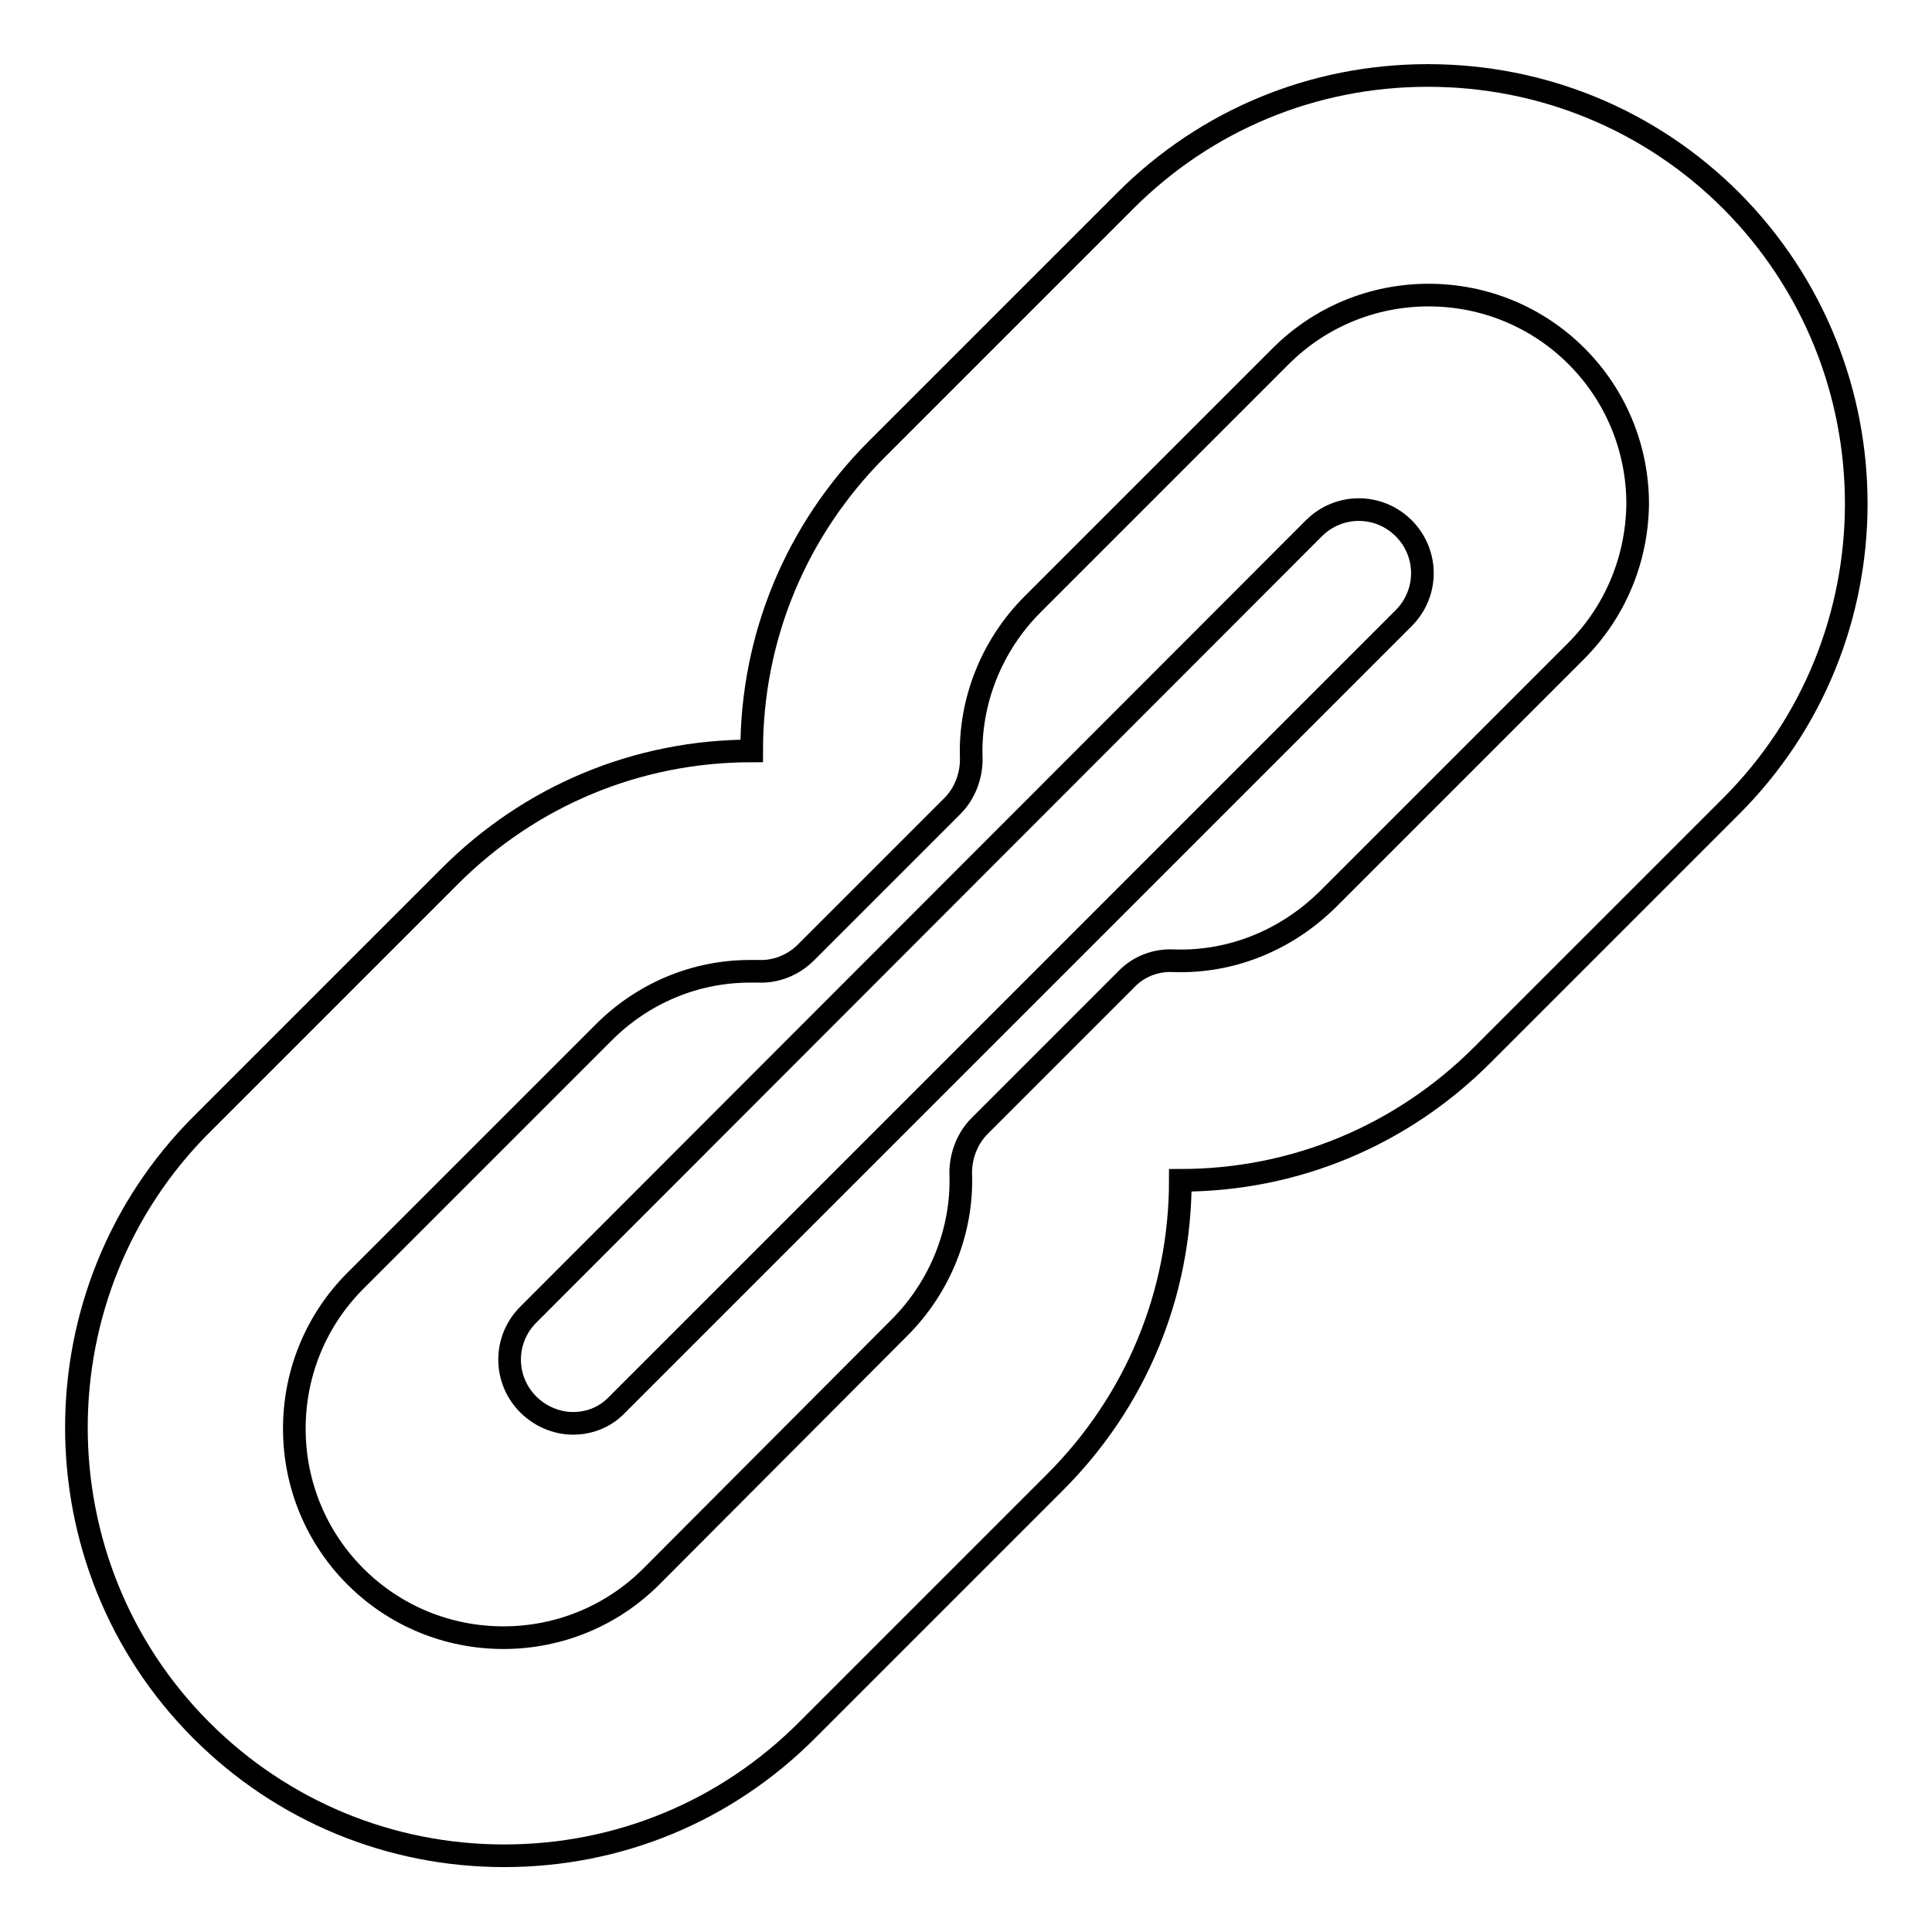 <?xml version="1.0" encoding="utf-8"?>
<!-- Svg Vector Icons : http://www.onlinewebfonts.com/icon -->
<!DOCTYPE svg PUBLIC "-//W3C//DTD SVG 1.1//EN" "http://www.w3.org/Graphics/SVG/1.1/DTD/svg11.dtd">
<svg version="1.1" xmlns="http://www.w3.org/2000/svg" xmlns:xlink="http://www.w3.org/1999/xlink" x="0px" y="0px" viewBox="0 0 256 256" enable-background="new 0 0 256 256" xml:space="preserve">
<g><g><g><g><path stroke-width="3" fill-opacity="0" stroke="#000000"  d="M229.4,26.6c-10.7-10.7-25-16.6-40.2-16.6s-29.4,5.9-40.1,16.6l-32.9,32.9c-10.7,10.7-16.6,24.9-16.6,40l0,0c-15.1,0-29.3,5.9-40,16.6l-32.9,32.9c-22.1,22.1-22.1,58.2,0,80.3c10.7,10.7,25,16.6,40.1,16.6c15.2,0,29.4-5.9,40.1-16.6l32.9-32.9c10.7-10.7,16.6-24.9,16.6-40l0,0c15.1,0,29.3-5.9,40-16.6l32.9-32.9C251.5,84.8,251.5,48.8,229.4,26.6z M208.8,86.3l-32.9,32.9c-5.5,5.4-12.8,8.4-20.5,8.1c-2.3-0.1-4.6,0.8-6.2,2.5l-19.4,19.4c-1.6,1.6-2.5,3.9-2.5,6.2c0.3,7.6-2.7,15.1-8.1,20.5l-32.9,33c-5.2,5.2-12.2,8.1-19.6,8.1s-14.4-2.9-19.6-8.1c-5.2-5.2-8.1-12.2-8.1-19.6c0-7.4,2.9-14.4,8.1-19.6l32.9-32.9c5.2-5.2,12.1-8.1,19.4-8.1c0.4,0,0.7,0,1.1,0c2.3,0.1,4.6-0.8,6.3-2.5l19.4-19.4c1.6-1.6,2.5-3.9,2.5-6.2c-0.3-7.6,2.7-15.1,8.1-20.5l32.9-32.9c5.2-5.2,12.2-8.1,19.6-8.1s14.4,2.9,19.6,8.1c5.2,5.2,8.1,12.2,8.1,19.6C216.9,74.2,214,81.1,208.8,86.3z"/><path stroke-width="3" fill-opacity="0" stroke="#000000"  d="M174.1,70L70,174.2c-3.3,3.3-3.3,8.6,0,11.9c1.6,1.6,3.8,2.5,5.9,2.5c2.2,0,4.3-0.8,5.9-2.5L186,81.9c3.3-3.3,3.3-8.6,0-11.9C182.7,66.7,177.4,66.7,174.1,70z"/></g></g><g></g><g></g><g></g><g></g><g></g><g></g><g></g><g></g><g></g><g></g><g></g><g></g><g></g><g></g><g></g></g></g>
</svg>